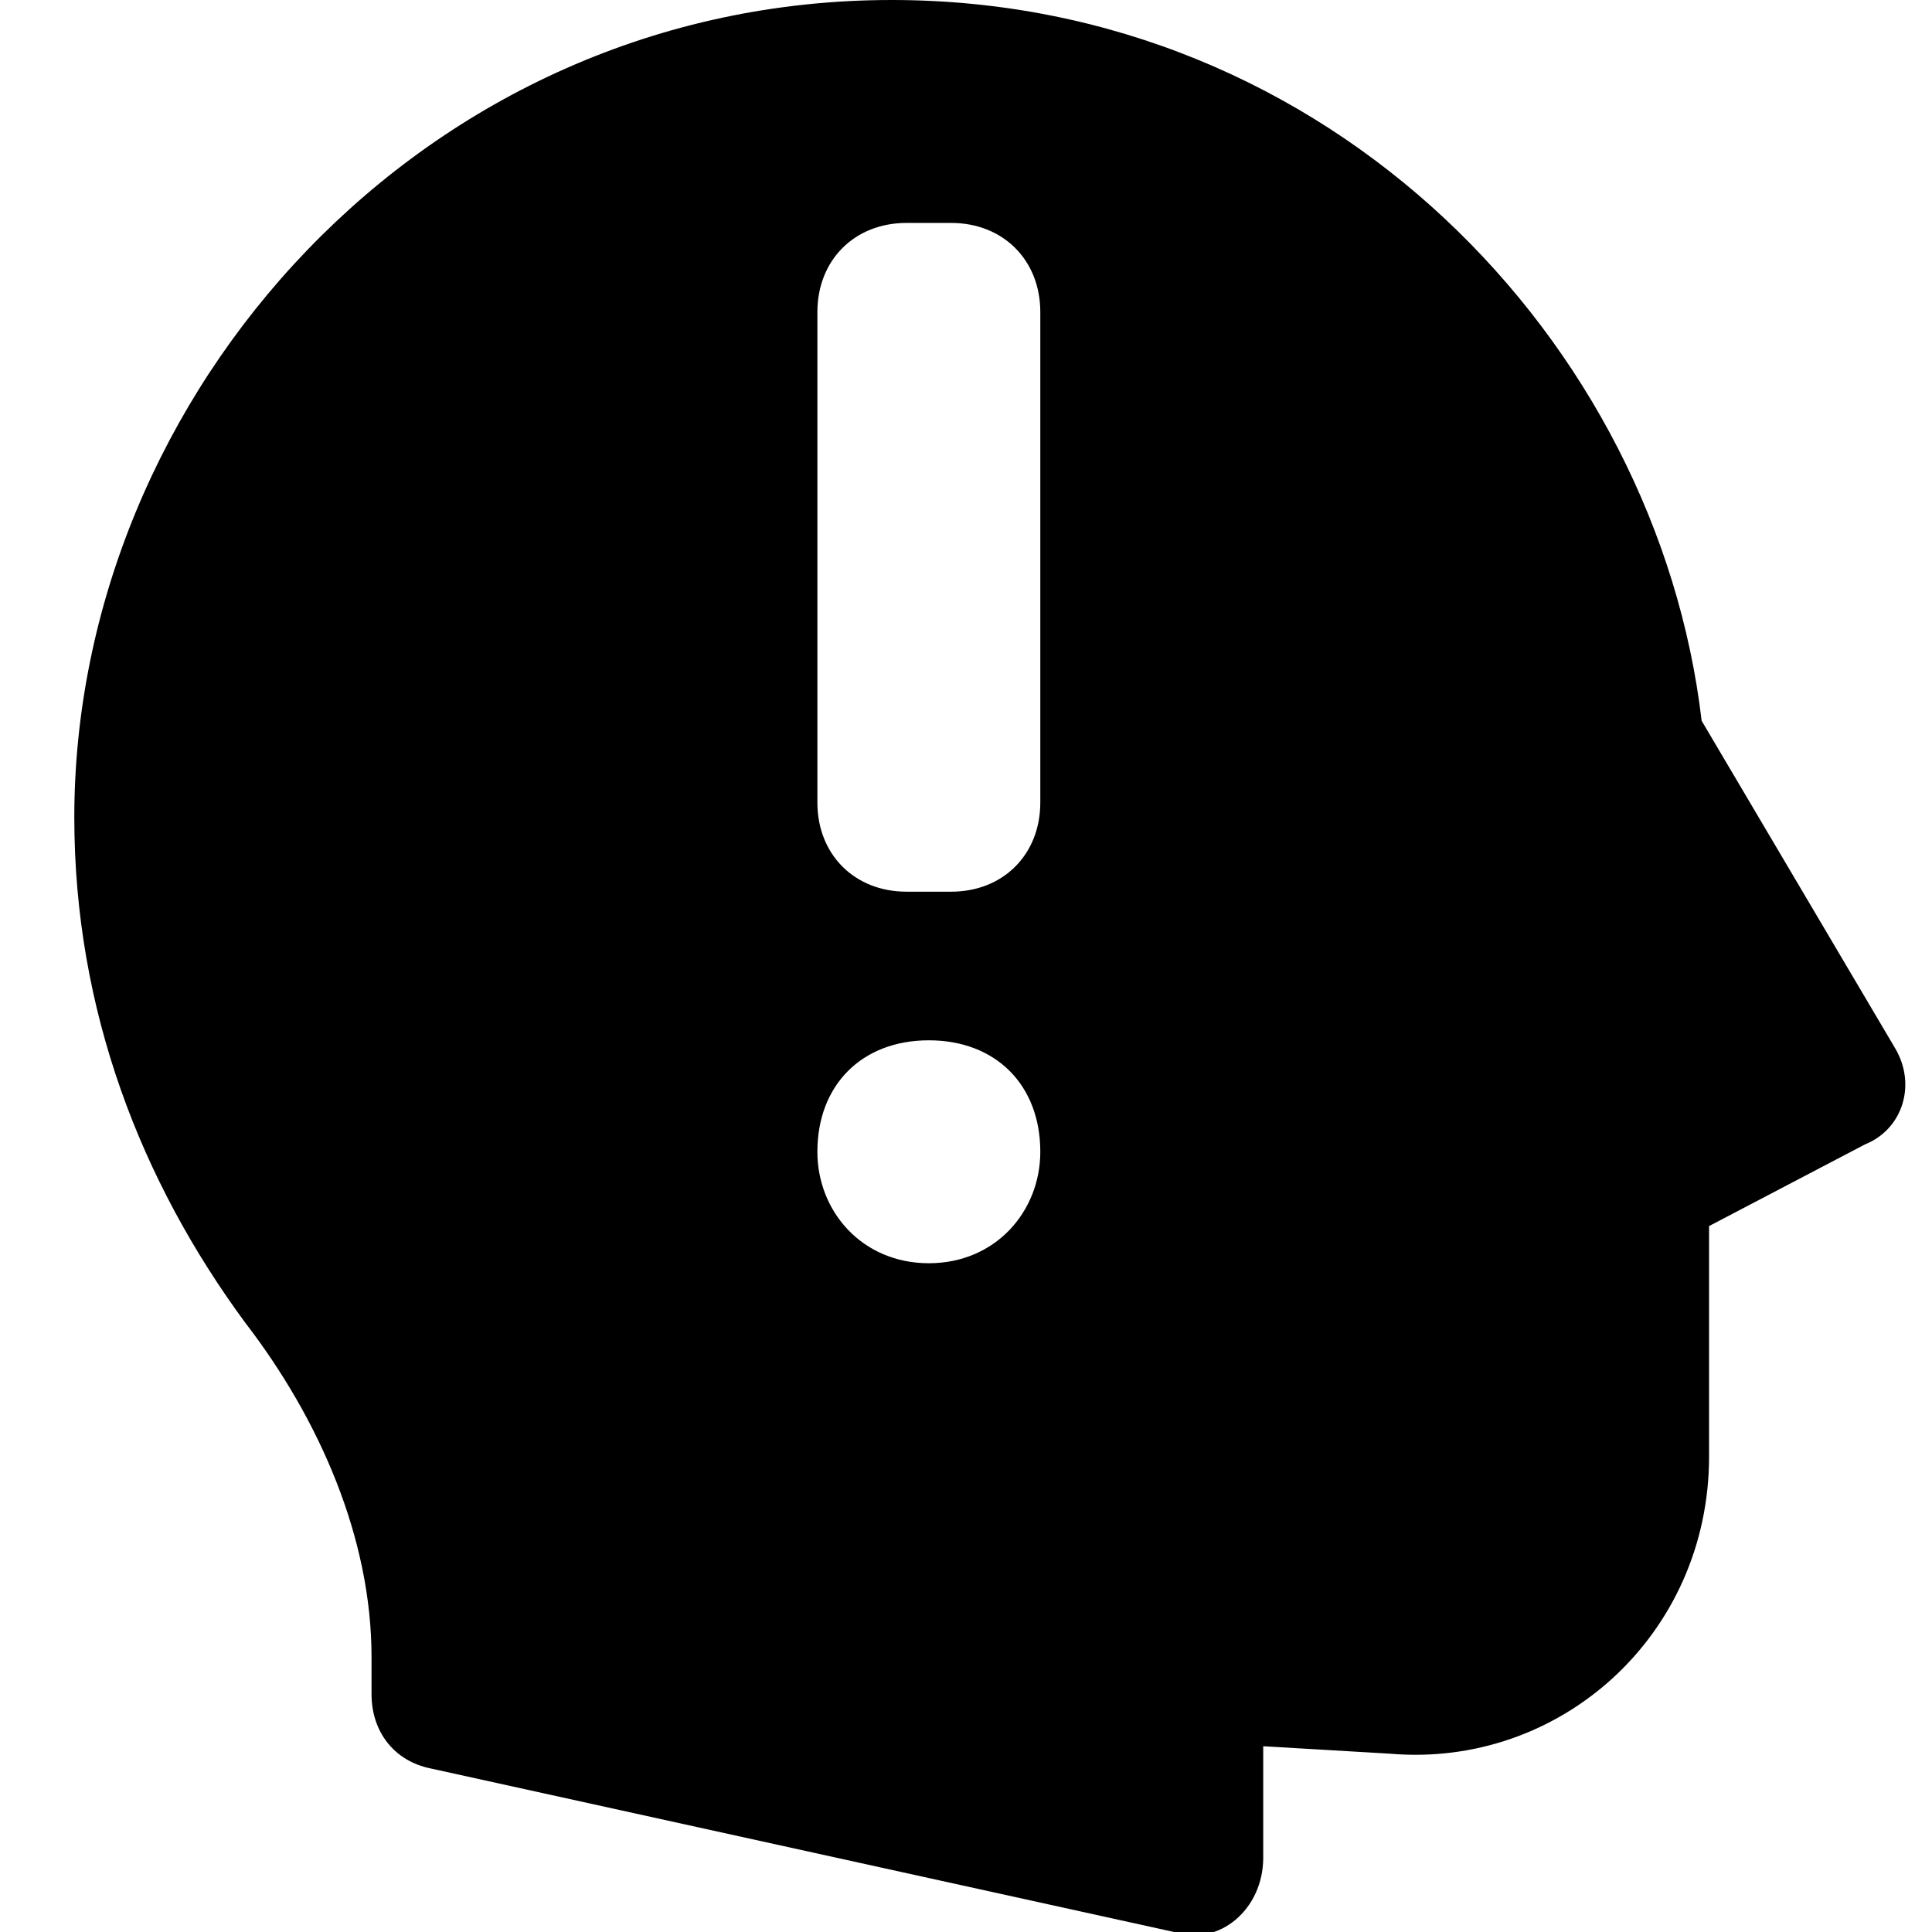 <?xml version="1.0"?>
<svg xmlns="http://www.w3.org/2000/svg" viewBox="0 0 26 26" enable-background="new 0 0 26 26">
    <path d="M25.5,14.1l-2.6-4.4C22.3,4.6,17.9,0,12,0C5.7,0,1,5.3,1,11c0,2.6,0.9,4.9,2.3,6.8c1,1.3,1.7,2.9,1.7,4.5v0.5 c0,0.5,0.3,0.9,0.8,1l10,2.2c0.6,0.2,1.2-0.3,1.2-1v-1.5l1.7,0.1c2.3,0.2,4.3-1.6,4.3-4v-3.1l2.1-1.1C25.6,15.2,25.8,14.6,25.5,14.1 z M12.5,17c-0.9,0-1.5-0.7-1.5-1.5c0-0.9,0.6-1.5,1.5-1.5c0.9,0,1.5,0.6,1.5,1.5C14,16.3,13.4,17,12.5,17z M14,10.8 c0,0.7-0.5,1.2-1.2,1.2h-0.6c-0.7,0-1.2-0.5-1.2-1.2V4.2C11,3.5,11.5,3,12.2,3h0.6C13.5,3,14,3.5,14,4.2V10.8z"/>
</svg>

